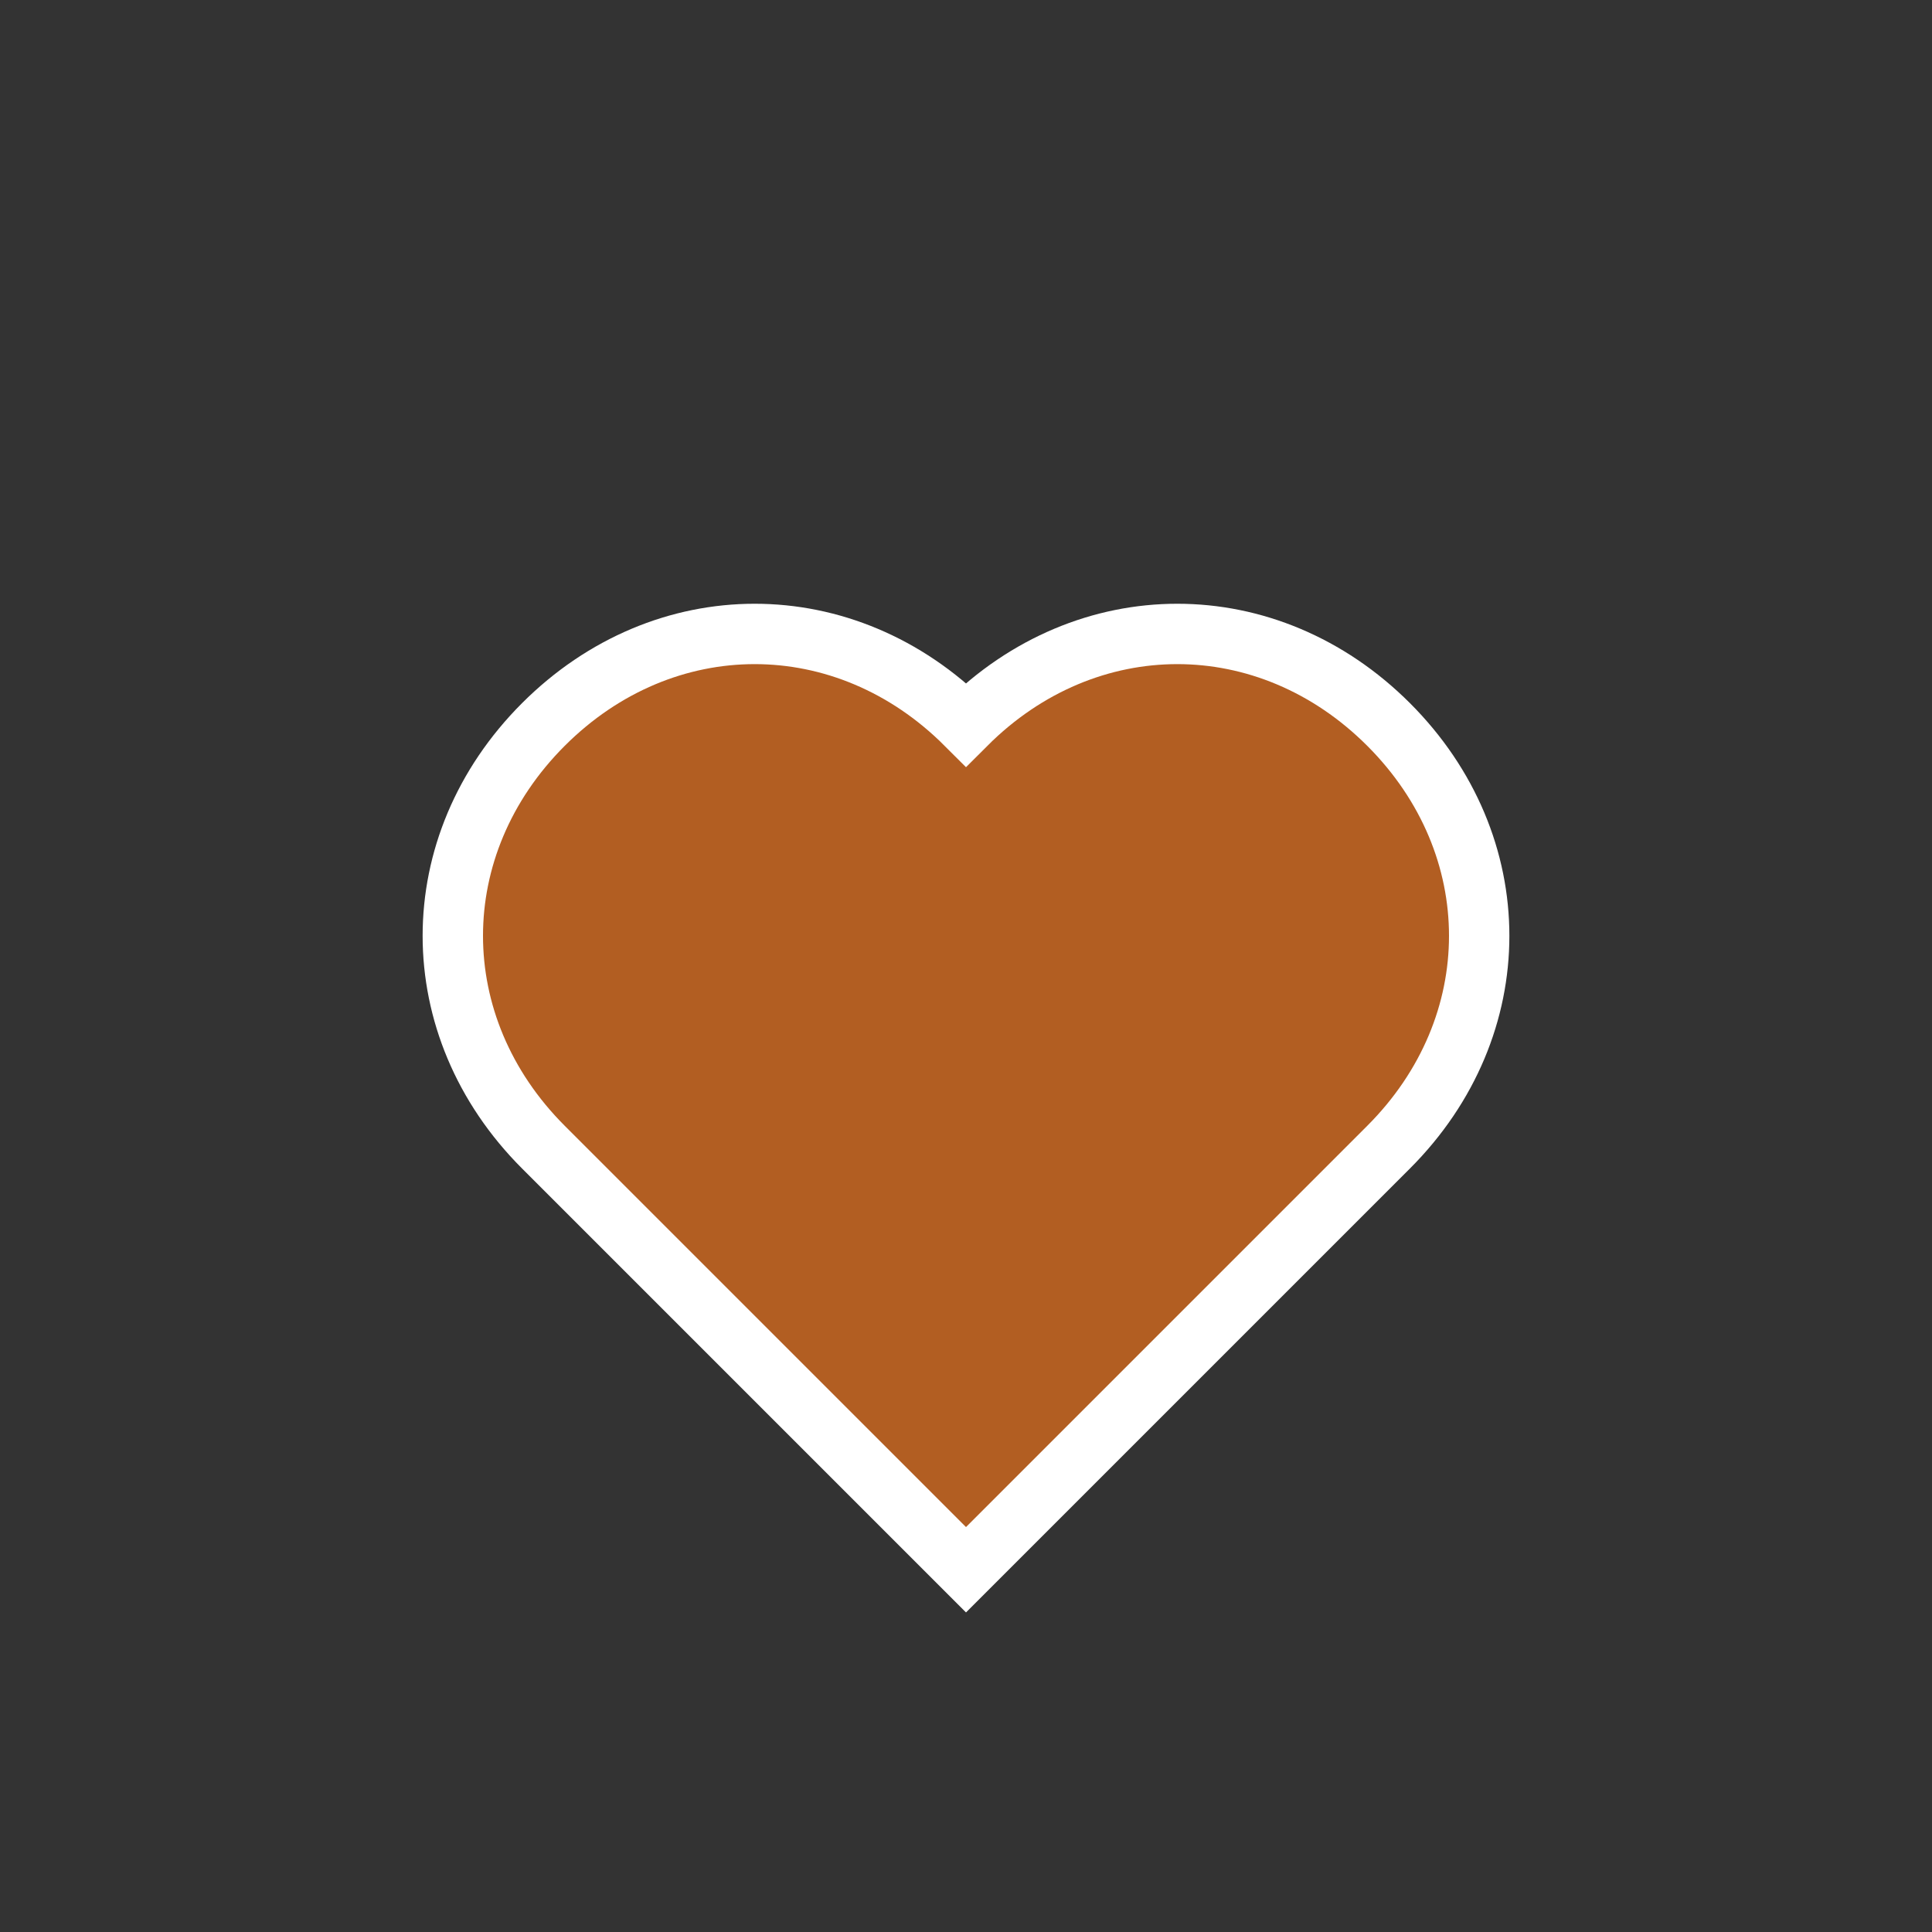 <?xml version="1.0" encoding="UTF-8"?>
<svg width="64" height="64" viewBox="0 0 64 64" xmlns="http://www.w3.org/2000/svg">
  <rect x="0" y="0" width="64" height="64" fill="#333333" stroke="none"/>
  <path d="M32 24 C28 20 22 20 18 24 C14 28 14 34 18 38 C22 42 28 48 32 52 C36 48 42 42 46 38 C50 34 50 28 46 24 C42 20 36 20 32 24 Z" fill="#D2691E" stroke="#FFFFFF" stroke-width="2" fill-opacity="0.8"/>
</svg>